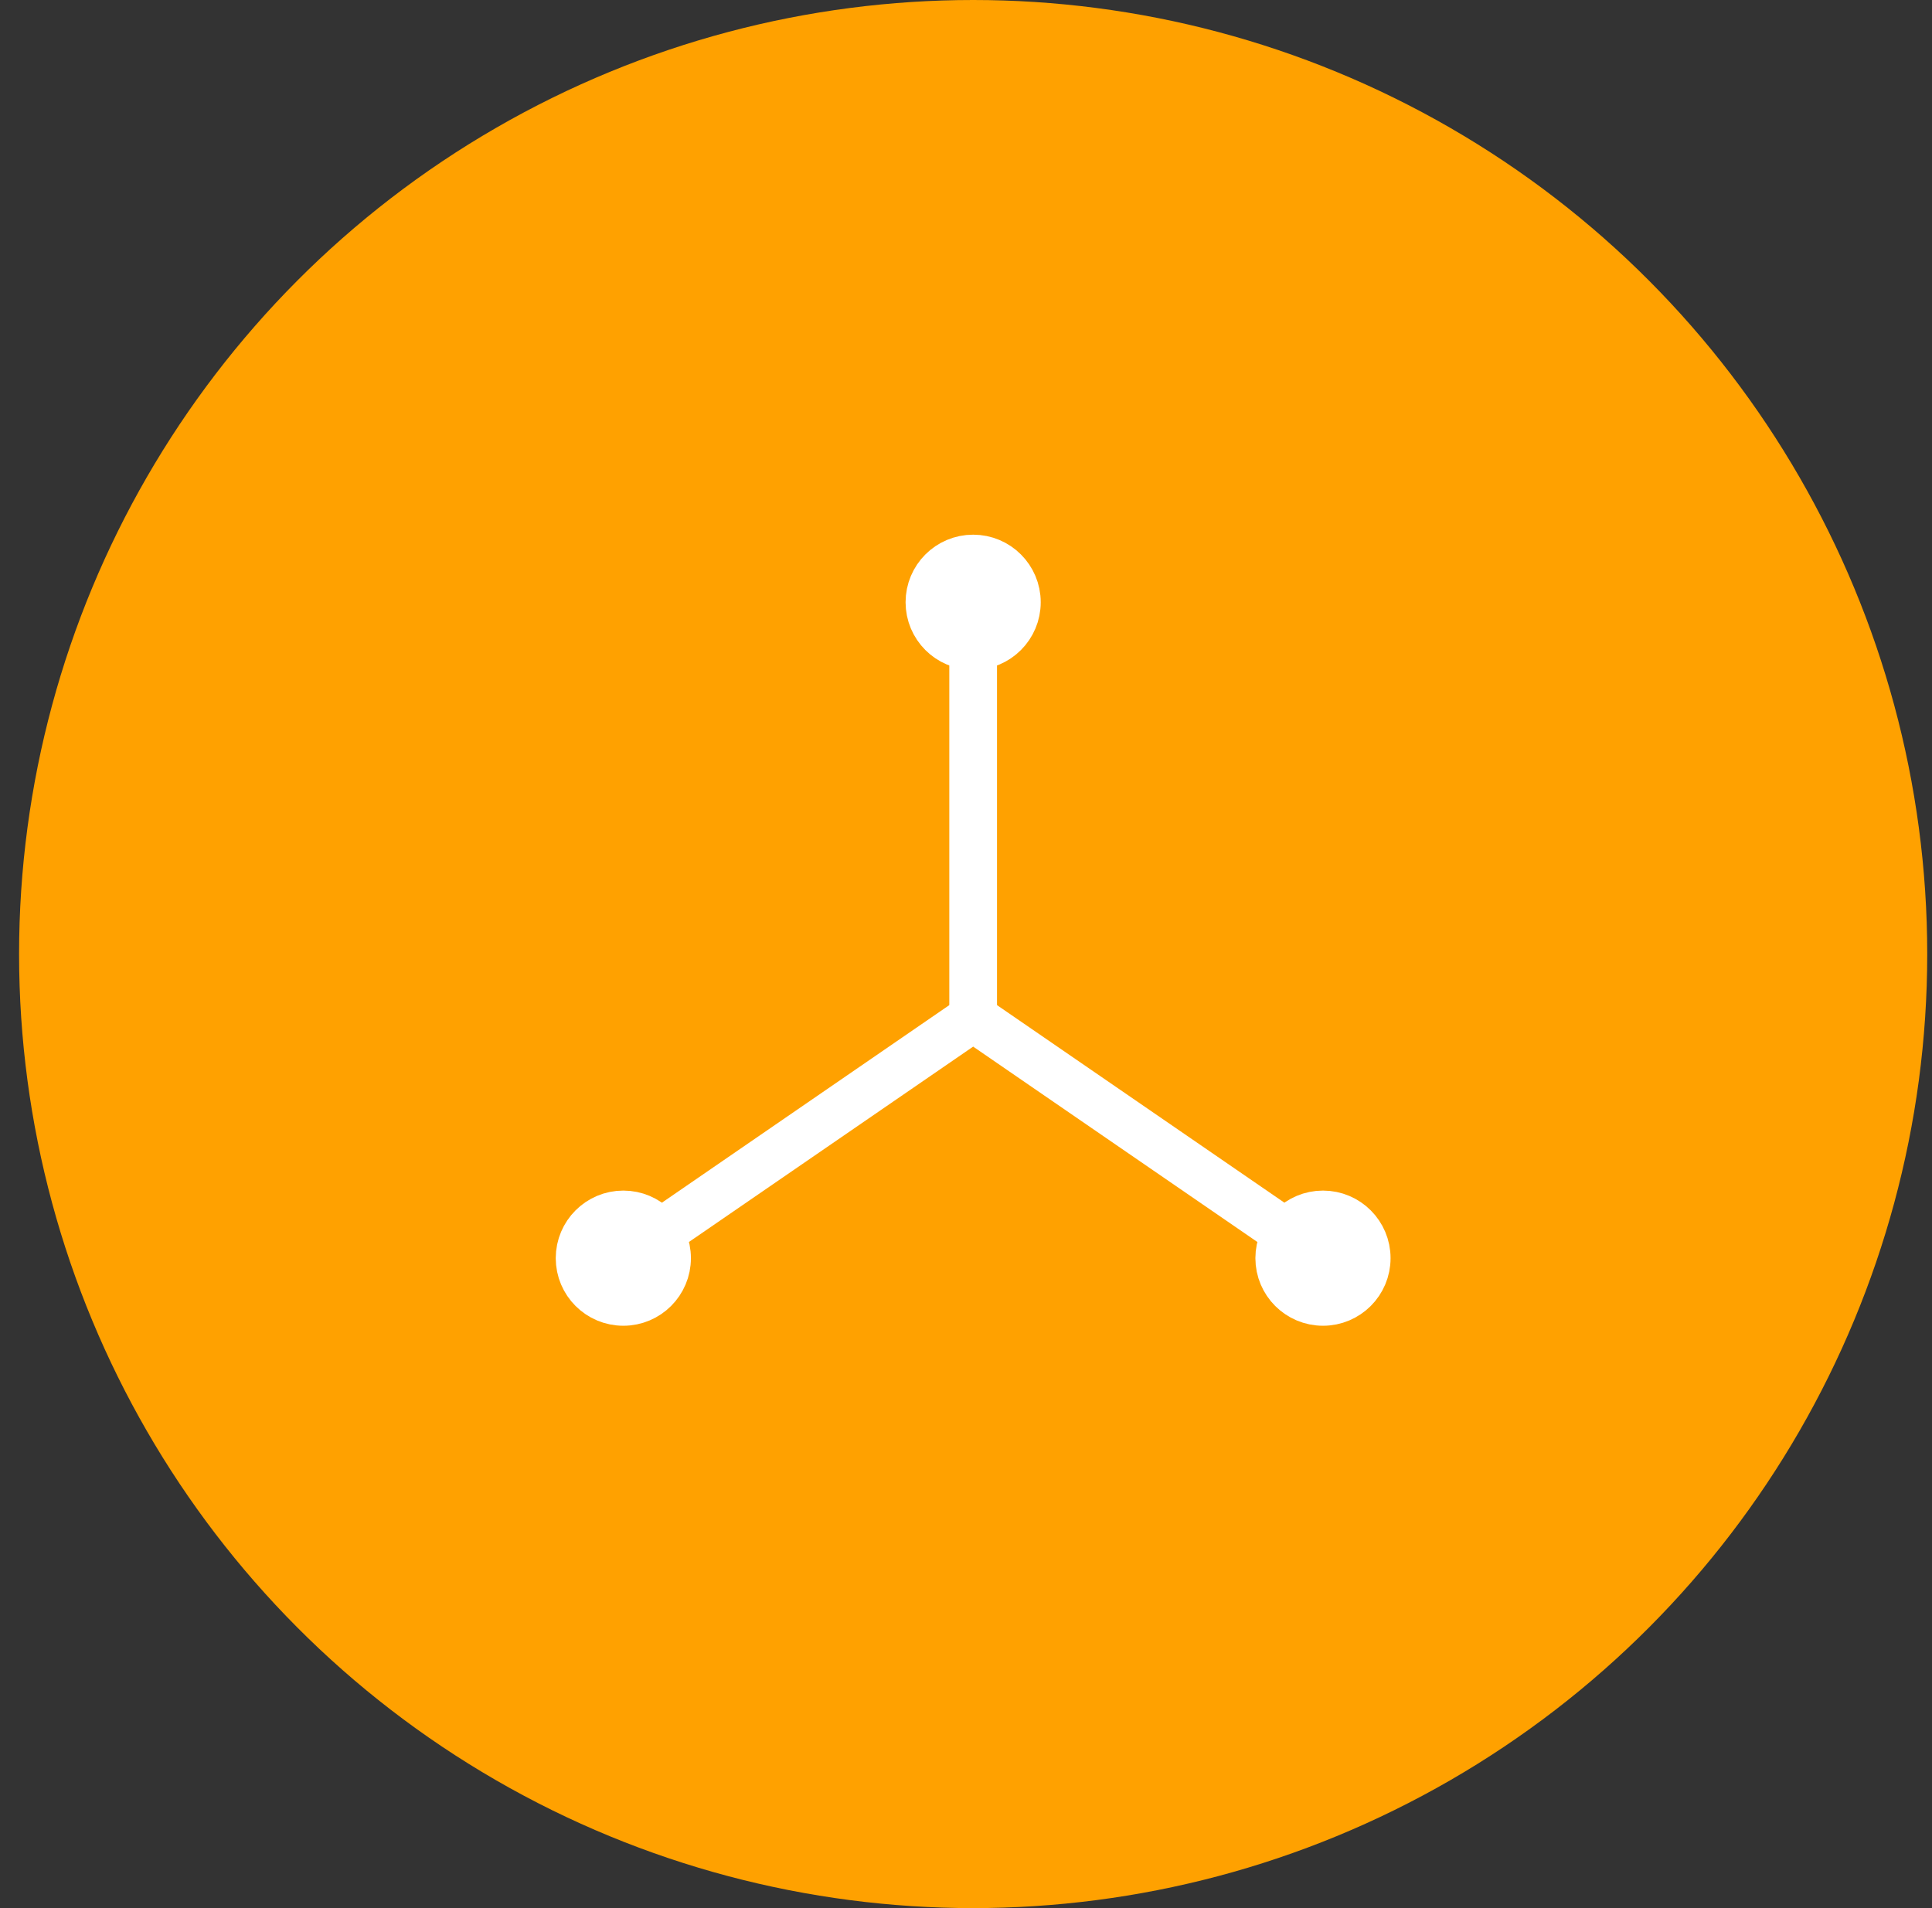 <?xml version="1.0" encoding="UTF-8"?>
<svg width="81px" height="80px" viewBox="0 0 81 80" version="1.1" xmlns="http://www.w3.org/2000/svg" xmlns:xlink="http://www.w3.org/1999/xlink">
    <rect x="0" y="0" width="81" height="80" fill="#333333" stroke="none"/>
    <title>icon-tecnologie-orange</title>
    <g id="Page-1" stroke="none" stroke-width="1" fill="none" fill-rule="evenodd">
        <g id="Group-2" transform="translate(0.8, 0)">
            <g id="icon-collaborazione-copy" fill="#FFA100" fill-rule="nonzero">
                <circle id="Oval" cx="40" cy="40" r="40"></circle>
            </g>
            <g id="Group" transform="translate(23.5, 23.417)" stroke="#FFFFFF" stroke-linecap="round" stroke-linejoin="round" stroke-width="2">
                <polyline id="Path" points="31.167 29.333 16.5 19.25 1.833 29.333"></polyline>
                <line x1="16.5" y1="1.833" x2="16.5" y2="19.25" id="Path"></line>
                <path d="M14.667,1.833 C14.667,2.846 15.487,3.667 16.5,3.667 C17.513,3.667 18.333,2.846 18.333,1.833 C18.333,0.821 17.513,0 16.5,0 C15.487,0 14.667,0.821 14.667,1.833" id="Path"></path>
                <path d="M0,29.333 C0,30.346 0.821,31.167 1.833,31.167 C2.846,31.167 3.667,30.346 3.667,29.333 C3.667,28.321 2.846,27.5 1.833,27.5 C0.821,27.5 0,28.321 0,29.333" id="Path"></path>
                <path d="M29.333,29.333 C29.333,30.346 30.154,31.167 31.167,31.167 C32.179,31.167 33,30.346 33,29.333 C33,28.321 32.179,27.5 31.167,27.5 C30.154,27.5 29.333,28.321 29.333,29.333" id="Path"></path>
            </g>
        </g>
    </g>
</svg>